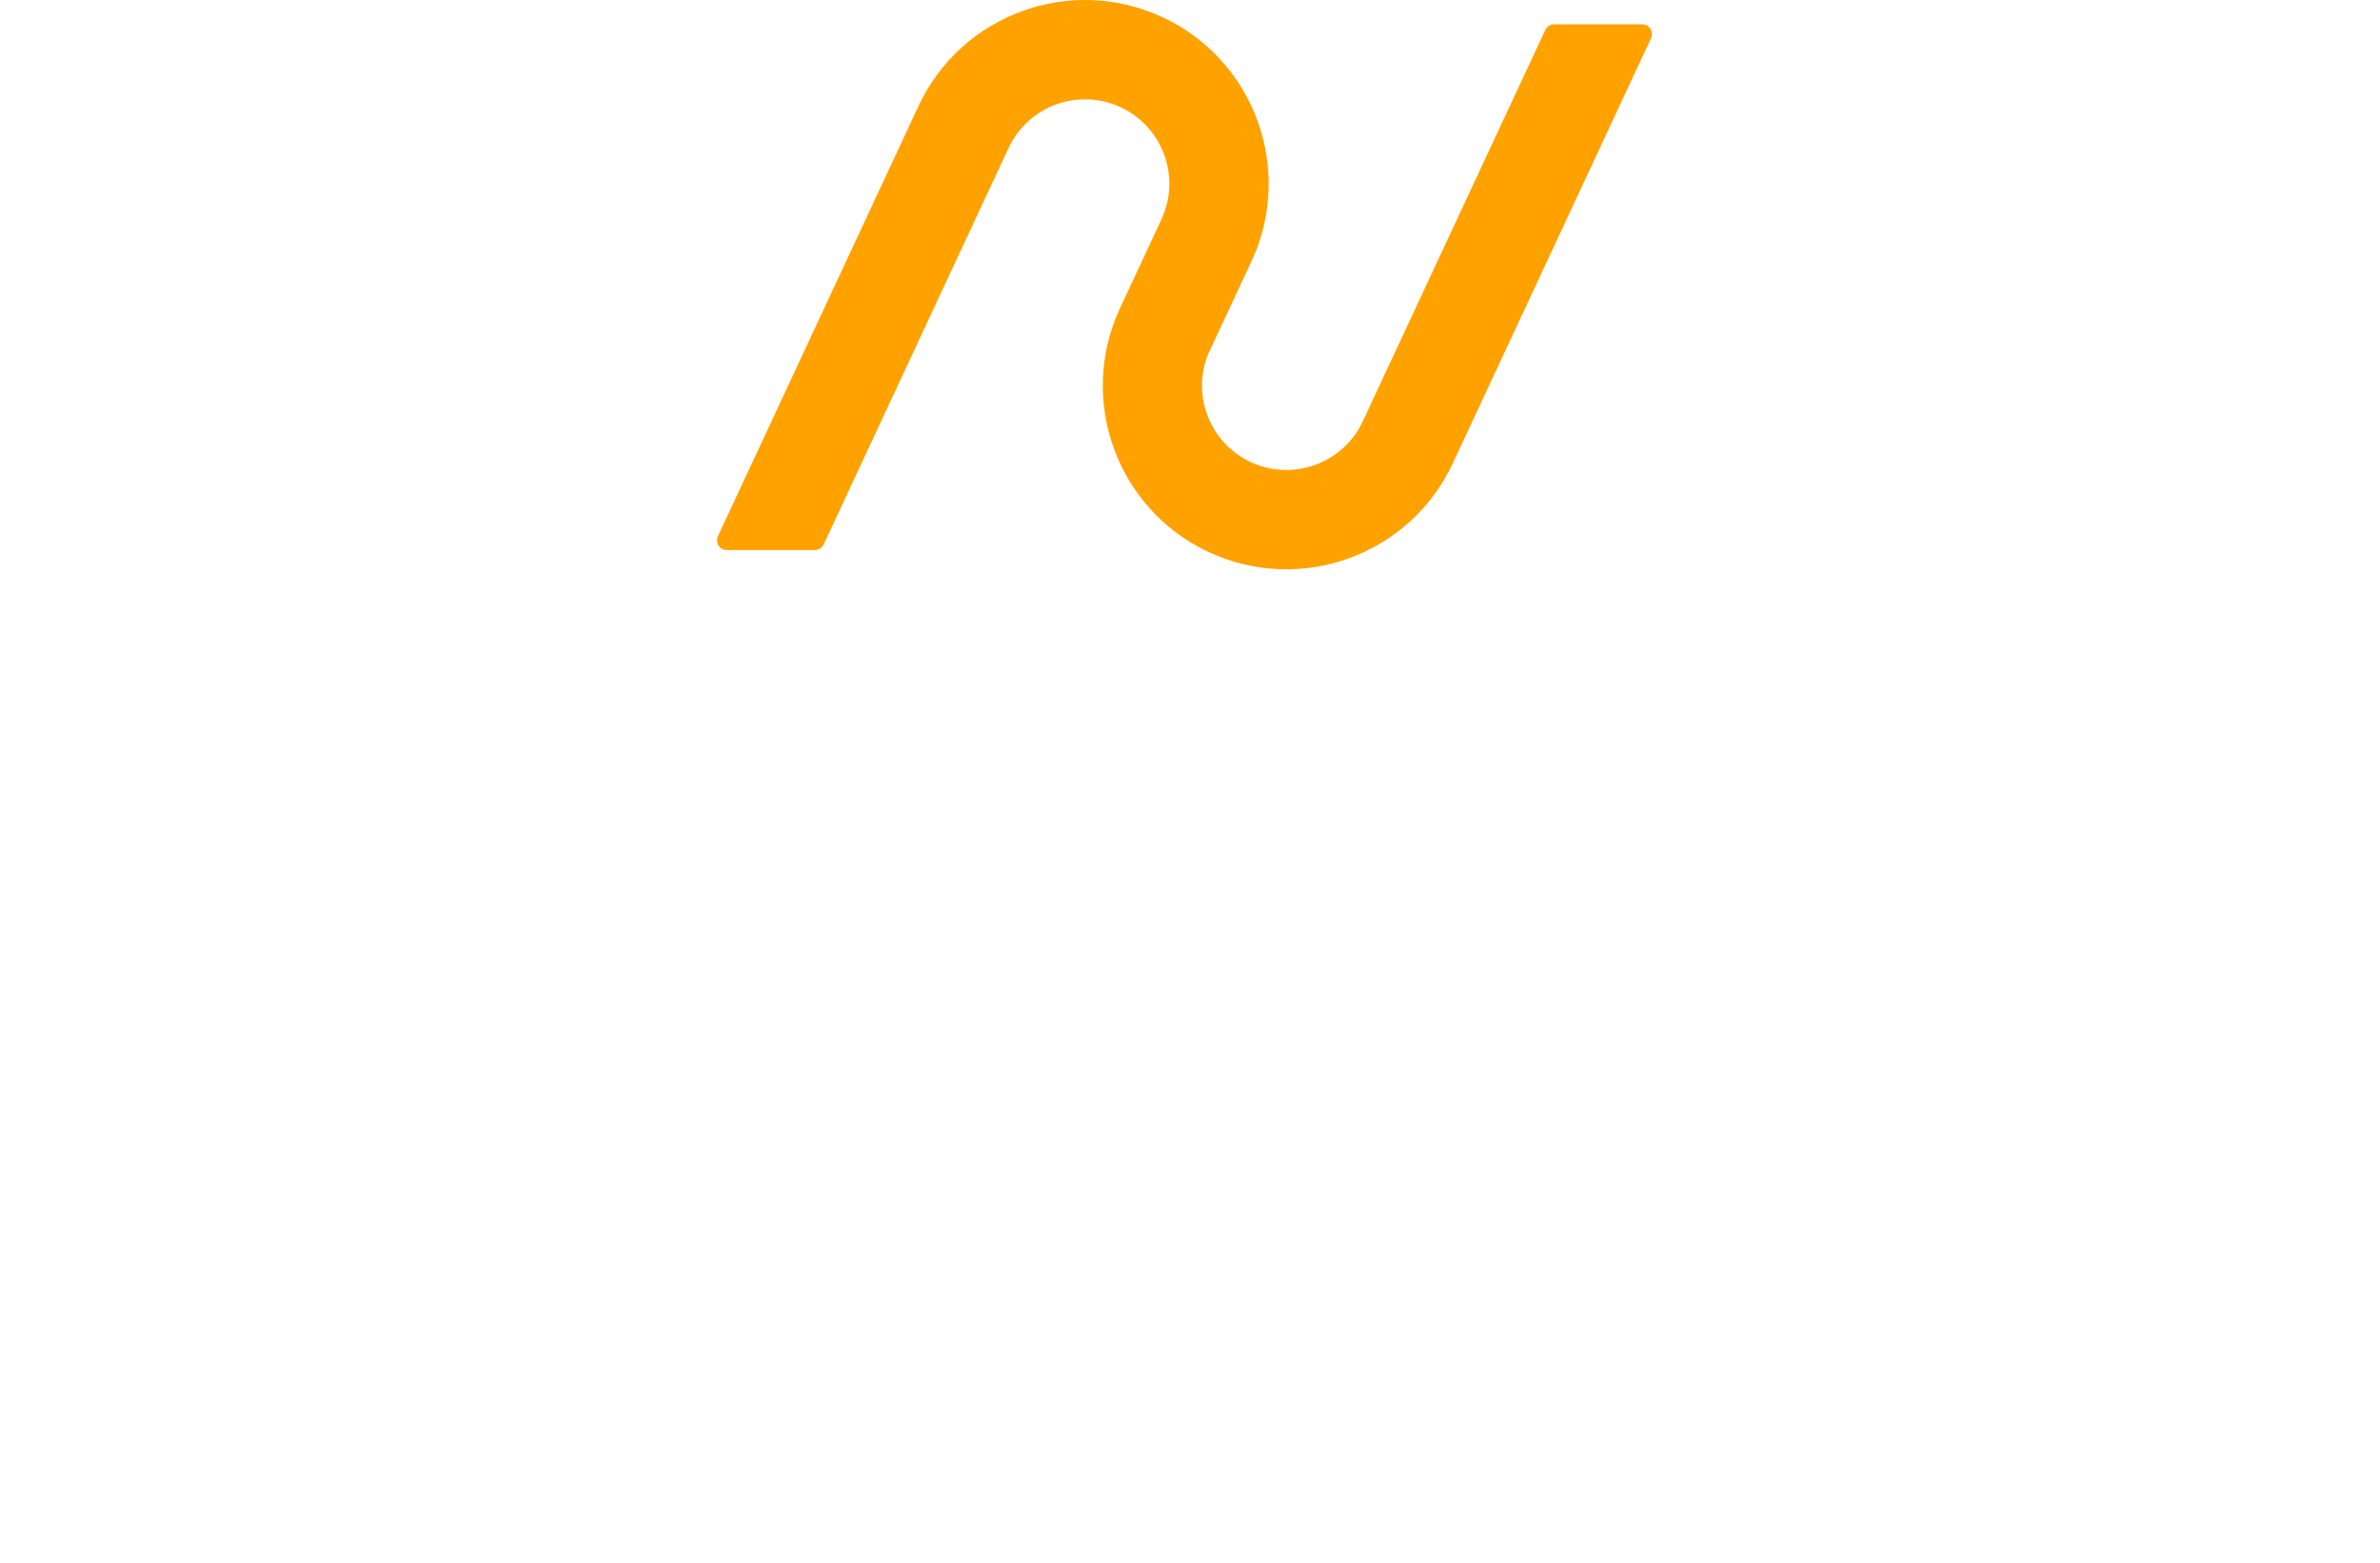 <?xml version="1.0" encoding="UTF-8" standalone="no"?><!DOCTYPE svg PUBLIC "-//W3C//DTD SVG 1.1//EN" "http://www.w3.org/Graphics/SVG/1.1/DTD/svg11.dtd"><svg width="100%" height="100%" viewBox="0 0 134 88" version="1.1" xmlns="http://www.w3.org/2000/svg" xmlns:xlink="http://www.w3.org/1999/xlink" xml:space="preserve" xmlns:serif="http://www.serif.com/" style="fill-rule:evenodd;clip-rule:evenodd;stroke-linejoin:round;stroke-miterlimit:2;"><path d="M40.419,30.194c-0.08,0.171 -0.067,0.369 0.034,0.527c0.101,0.158 0.275,0.253 0.463,0.253l4.961,0c0.213,0 0.407,-0.123 0.497,-0.316c1.277,-2.739 10.409,-22.322 10.409,-22.322c1.107,-2.375 3.935,-3.405 6.311,-2.296c2.375,1.107 3.405,3.935 2.297,6.31l-2.328,4.994c-2.413,5.173 -0.183,11.332 4.991,13.744c5.173,2.412 11.332,0.171 13.743,-5.002c0,-0 9.203,-19.735 11.162,-23.937c0.079,-0.169 0.067,-0.368 -0.035,-0.526c-0.1,-0.158 -0.274,-0.253 -0.462,-0.253l-4.96,-0c-0.214,-0 -0.408,0.123 -0.498,0.317c-1.268,2.719 -10.275,22.035 -10.275,22.035c-1.108,2.375 -3.936,3.405 -6.312,2.297c-2.328,-1.086 -3.362,-3.823 -2.359,-6.168l0.073,-0.144l2.329,-4.993c2.412,-5.173 0.17,-11.331 -5.003,-13.744c-5.173,-2.412 -11.332,-0.171 -13.744,5.002c0,0 -9.322,19.992 -11.294,24.222Z" style="fill:#ffa200;"/></svg>
